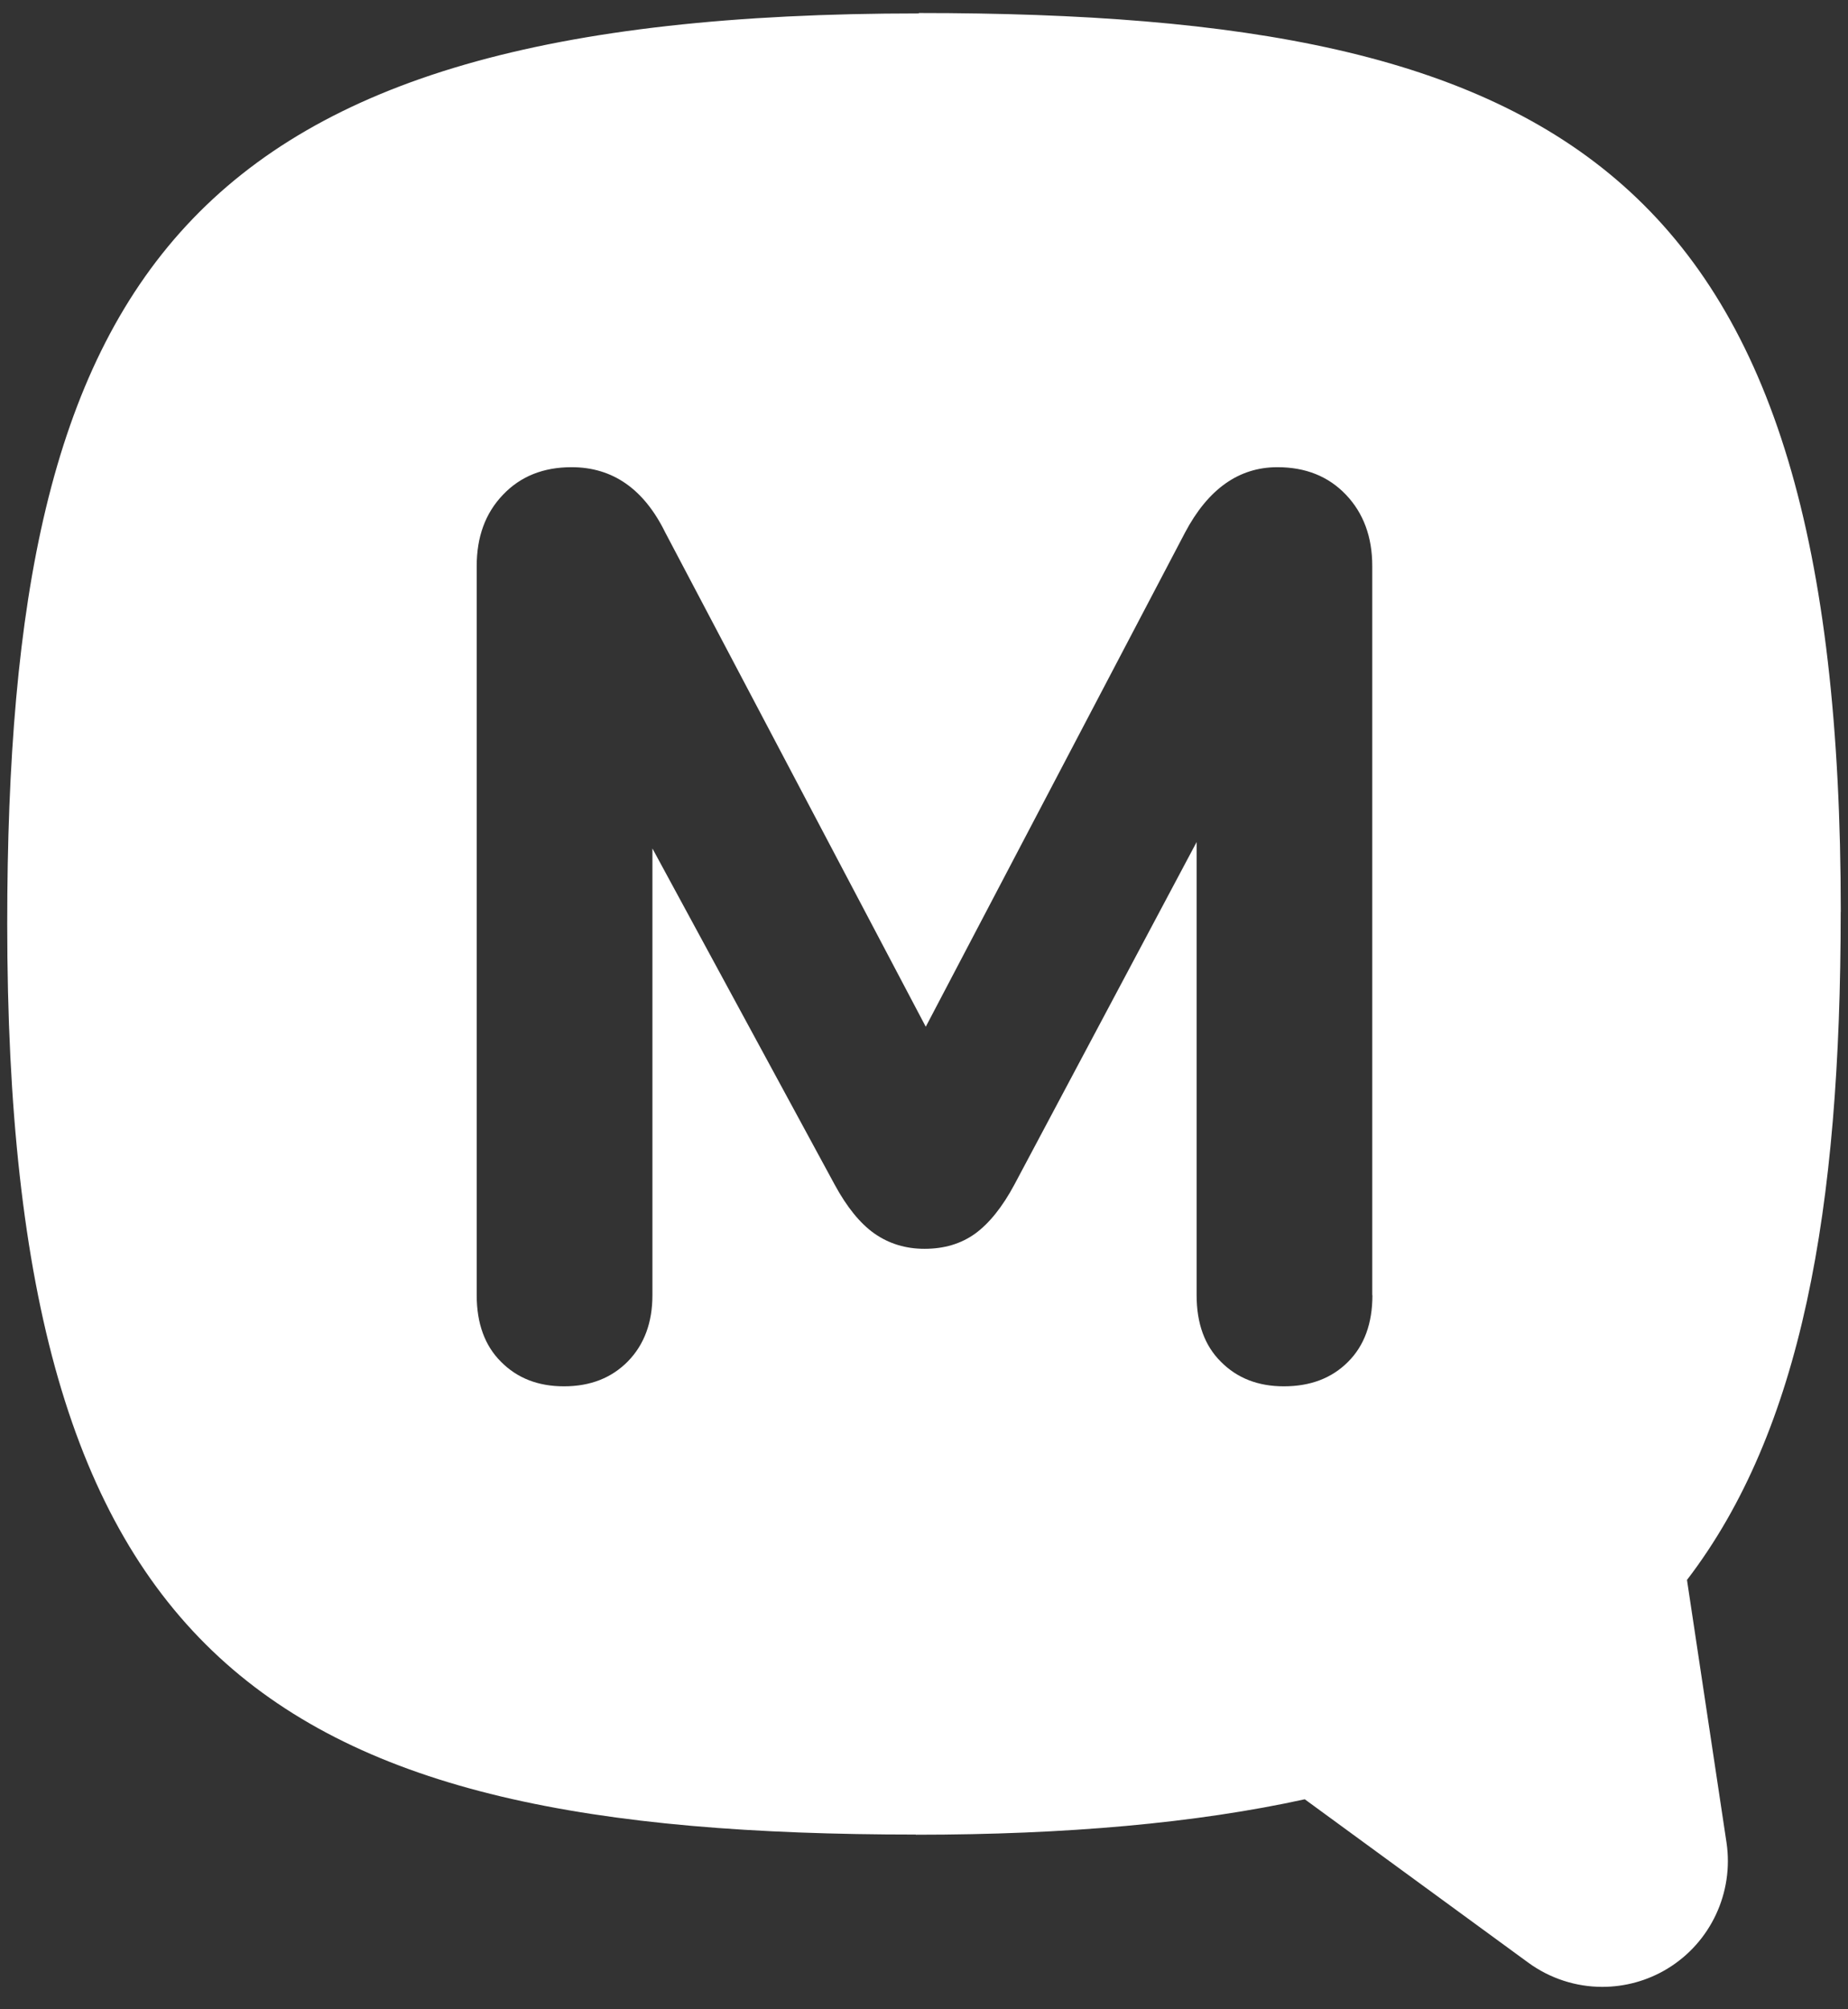 <svg width="23" height="25" viewBox="0 0 23 25" fill="none" xmlns="http://www.w3.org/2000/svg">
<rect x="0" y="0" width="23" height="25" fill="#333333" stroke="none"/>
<path d="M22.91 11.345C22.91 2.165 19.521 0.162 11.436 0.162V0.167C2.255 0.167 0.09 3.428 0.09 11.495C0.09 20.715 3.349 22.826 11.398 22.826V22.828C13.272 22.828 14.889 22.683 16.239 22.387L19.021 24.42C19.294 24.619 19.617 24.721 19.942 24.721C20.222 24.721 20.503 24.646 20.752 24.495C21.291 24.168 21.58 23.548 21.488 22.926L20.996 19.658C22.422 17.796 22.909 15.057 22.909 11.345H22.91ZM17.081 16.115C17.081 16.467 16.979 16.744 16.778 16.944C16.575 17.148 16.309 17.249 15.978 17.249C15.66 17.249 15.398 17.148 15.196 16.944C14.993 16.744 14.893 16.466 14.893 16.115V10.477L12.624 14.741C12.476 15.017 12.312 15.221 12.138 15.348C11.961 15.476 11.751 15.538 11.506 15.538C11.273 15.538 11.065 15.475 10.883 15.348C10.703 15.221 10.539 15.017 10.389 14.741L8.12 10.557V16.115C8.12 16.455 8.018 16.729 7.817 16.936C7.614 17.144 7.348 17.249 7.019 17.249C6.699 17.249 6.438 17.148 6.236 16.944C6.034 16.744 5.933 16.466 5.933 16.115V7.043C5.933 6.681 6.04 6.385 6.26 6.156C6.477 5.927 6.762 5.813 7.114 5.813C7.625 5.813 8.014 6.084 8.28 6.626L11.522 12.775L14.749 6.626C15.036 6.084 15.419 5.813 15.898 5.813C16.25 5.813 16.534 5.927 16.752 6.156C16.97 6.385 17.079 6.681 17.079 7.043V16.115H17.081Z" fill="white"/>
</svg>

